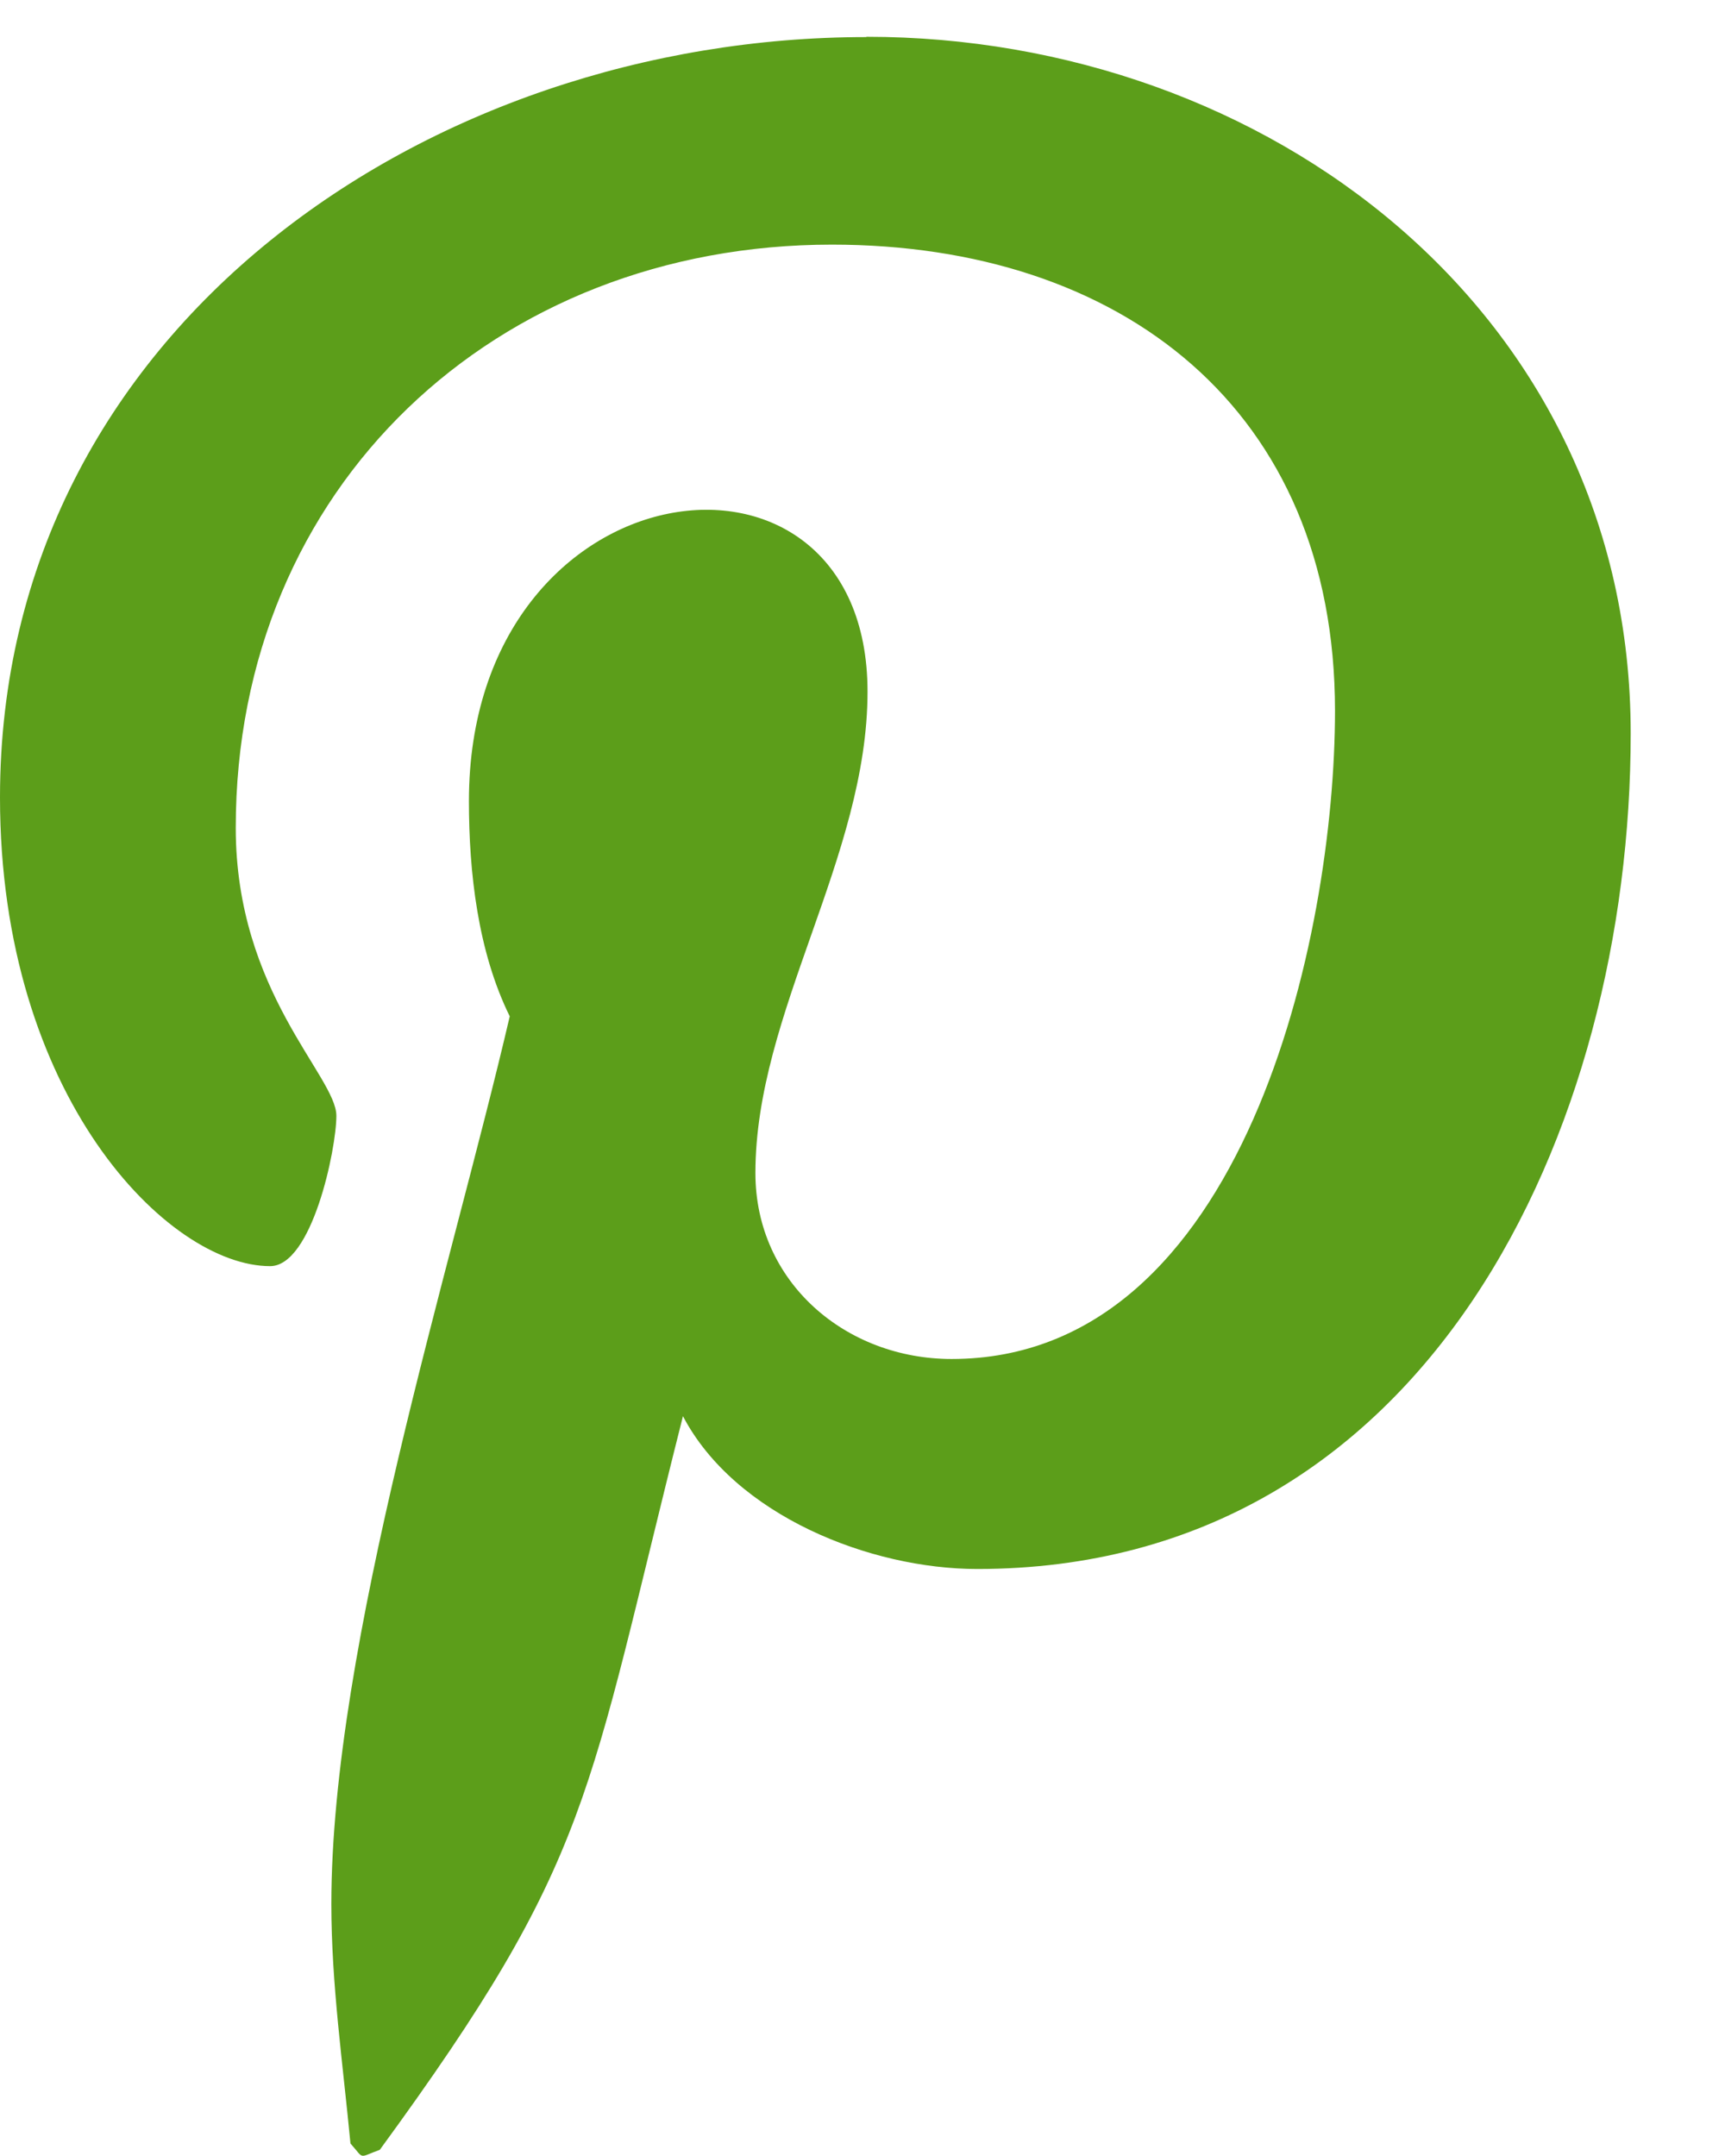 <?xml version="1.0" encoding="UTF-8"?>
<svg id="SVGDoc" width="12" height="15" xmlns="http://www.w3.org/2000/svg" version="1.1" xmlns:xlink="http://www.w3.org/1999/xlink" xmlns:avocode="https://avocode.com/" viewBox="0 0 12 15"><defs></defs><desc>Generated with Avocode.</desc><g><g><title>Icon awesome-pinterest-p</title><path d="M6.025,0.258c-3.03,0 -6.025,2.02 -6.025,5.29c0,2.079 1.17,3.261 1.879,3.261c0.292,0 0.461,-0.815 0.461,-1.046c0,-0.275 -0.7,-0.86 -0.7,-2.003c0,-2.375 1.808,-4.058 4.147,-4.058c2.011,0 3.5,1.143 3.5,3.243c0,1.568 -0.629,4.51 -2.667,4.51c-0.735,0 -1.365,-0.532 -1.365,-1.294c0,-1.116 0.78,-2.197 0.78,-3.349c0,-1.955 -2.773,-1.601 -2.773,0.762c0,0.496 0.062,1.046 0.284,1.497c-0.408,1.754 -1.241,4.368 -1.241,6.176c0,0.558 0.08,1.108 0.133,1.666c0.1,0.112 0.05,0.1 0.204,0.044c1.489,-2.038 1.435,-2.437 2.109,-5.104c0.363,0.691 1.303,1.063 2.047,1.063c3.137,0 4.546,-3.057 4.546,-5.813c0,-2.933 -2.534,-4.847 -5.316,-4.847z" fill="#5c9e1a" fill-opacity="1"></path></g></g></svg>
